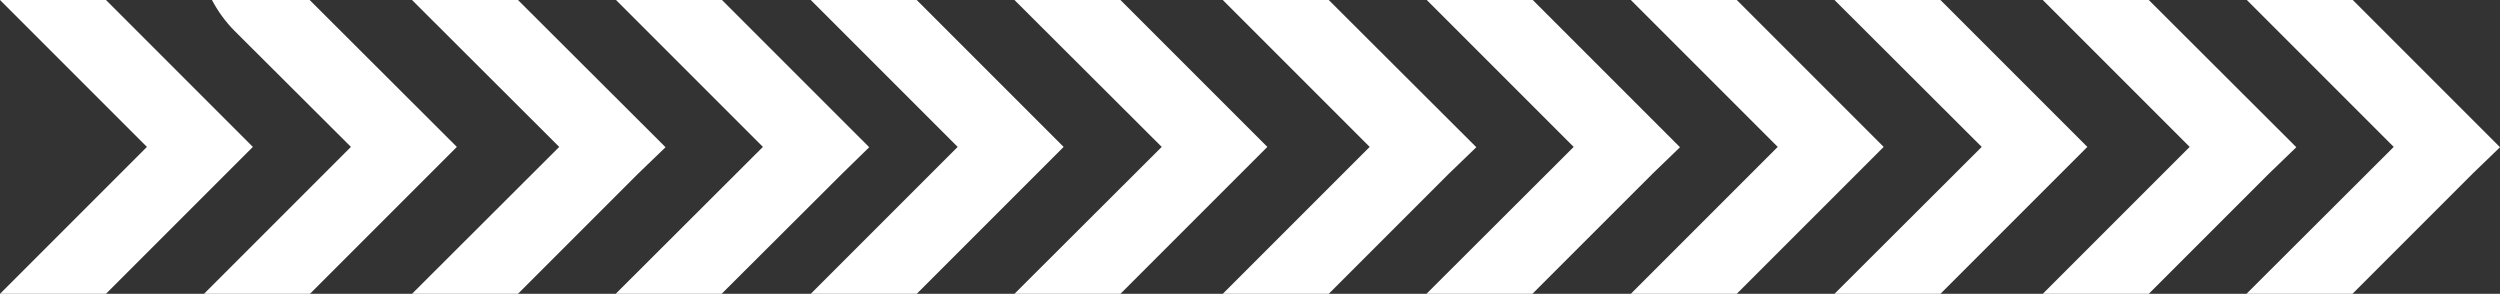 <?xml version="1.0" encoding="UTF-8"?>
<svg id="Ebene_1" data-name="Ebene 1" xmlns="http://www.w3.org/2000/svg" viewBox="0 0 553.08 65">
  <rect x="0" y="0" width="553.08" height="65" fill="#333333" stroke="none"/>
  <defs>
    <style>
      .cls-1 {
        fill: #fff;
        stroke-width: 0px;
      }
    </style>
  </defs>
  <g>
    <polygon class="cls-1" points="91.15 65 114.59 65 141.17 38.42 147.24 32.57 114.59 0 91.15 0 123.72 32.5 91.15 65"/>
    <polygon class="cls-1" points="23.44 0 55.94 32.5 23.44 65 0 65 32.5 32.5 0 0 23.44 0"/>
  </g>
  <path class="cls-1" d="M77.63,32.5l-32.5,32.5h23.44l32.5-32.5L68.51,0h-21.62c1.31,2.48,2.99,4.82,5.04,6.87l25.71,25.63Z"/>
  <polygon class="cls-1" points="136.21 65 159.65 65 186.31 38.42 192.3 32.57 159.72 0 136.28 0 168.78 32.5 136.21 65"/>
  <g>
    <polygon class="cls-1" points="270.52 65 293.96 65 320.54 38.42 326.61 32.57 293.96 0 270.52 0 303.02 32.5 270.52 65"/>
    <polygon class="cls-1" points="202.81 0 235.31 32.5 202.81 65 179.37 65 211.87 32.5 179.37 0 202.81 0"/>
  </g>
  <polygon class="cls-1" points="247.88 0 280.38 32.5 247.88 65 224.43 65 257.01 32.5 224.43 0 247.88 0"/>
  <polygon class="cls-1" points="315.58 65 339.02 65 365.61 38.42 371.67 32.57 339.1 0 315.65 0 348.15 32.5 315.58 65"/>
  <g>
    <polygon class="cls-1" points="451.93 65 475.38 65 501.96 38.42 508.02 32.57 475.38 0 451.93 0 484.43 32.5 451.93 65"/>
    <polygon class="cls-1" points="384.23 0 416.73 32.5 384.23 65 360.79 65 393.29 32.5 360.79 0 384.23 0"/>
  </g>
  <polygon class="cls-1" points="429.29 0 461.79 32.5 429.29 65 405.85 65 438.42 32.5 405.85 0 429.29 0"/>
  <polygon class="cls-1" points="496.99 65 520.44 65 547.02 38.42 553.08 32.57 520.51 0 497.07 0 529.57 32.5 496.99 65"/>
</svg>